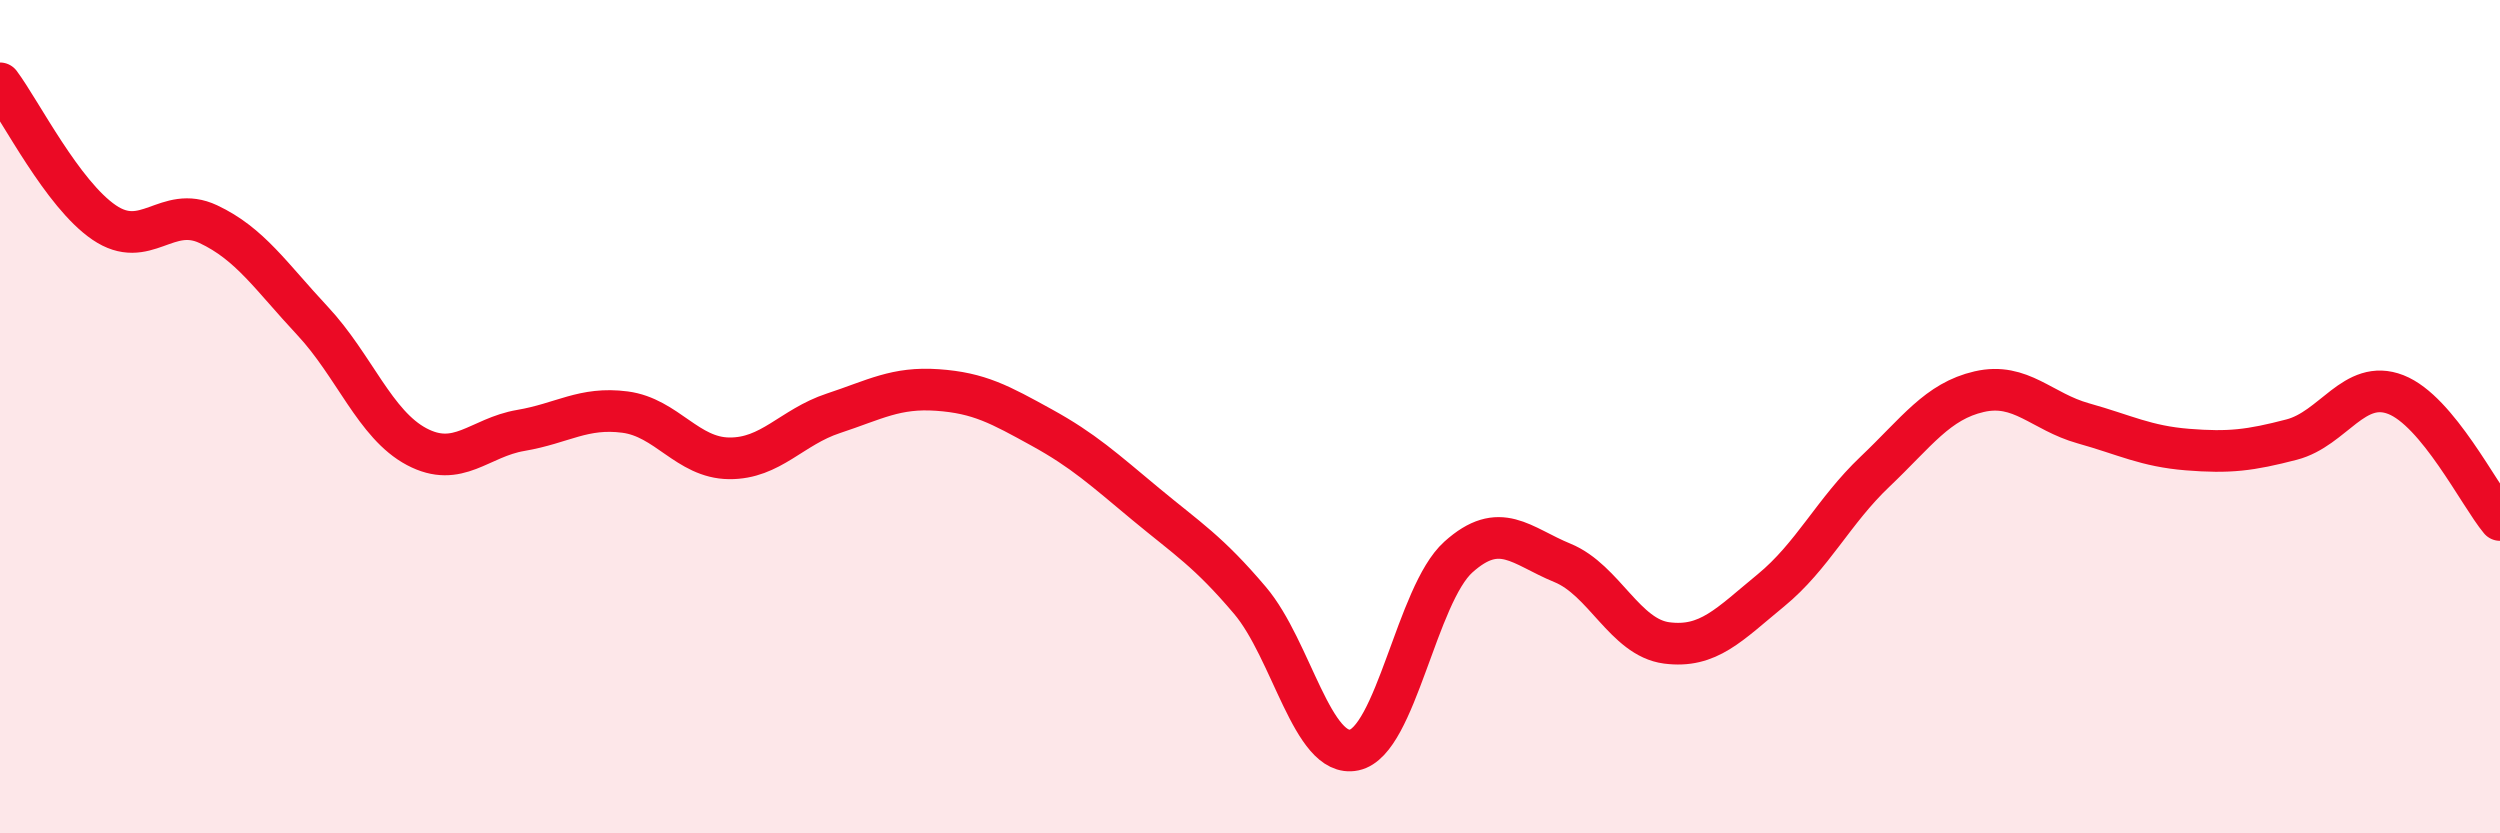 
    <svg width="60" height="20" viewBox="0 0 60 20" xmlns="http://www.w3.org/2000/svg">
      <path
        d="M 0,2 C 0.5,2.67 1.5,4.66 2.5,5.34 C 3.5,6.02 4,4.91 5,5.38 C 6,5.85 6.5,6.63 7.5,7.7 C 8.5,8.77 9,10.19 10,10.72 C 11,11.25 11.5,10.5 12.5,10.33 C 13.5,10.16 14,9.76 15,9.89 C 16,10.02 16.5,10.99 17.5,11 C 18.5,11.01 19,10.25 20,9.92 C 21,9.59 21.5,9.29 22.5,9.36 C 23.5,9.43 24,9.71 25,10.26 C 26,10.81 26.5,11.27 27.5,12.1 C 28.5,12.93 29,13.23 30,14.41 C 31,15.59 31.5,18.21 32.5,18 C 33.5,17.79 34,14.27 35,13.37 C 36,12.47 36.5,13.1 37.5,13.51 C 38.5,13.92 39,15.3 40,15.43 C 41,15.56 41.5,14.99 42.5,14.17 C 43.5,13.35 44,12.27 45,11.32 C 46,10.37 46.5,9.63 47.5,9.4 C 48.5,9.17 49,9.88 50,10.16 C 51,10.44 51.5,10.71 52.5,10.79 C 53.5,10.87 54,10.81 55,10.55 C 56,10.29 56.5,9.08 57.5,9.47 C 58.5,9.86 59.5,11.88 60,12.48L60 20L0 20Z"
        fill="#EB0A25"
        opacity="0.1"
        stroke-linecap="round"
        stroke-linejoin="round"
      />
      <path
        d="M 0,2 C 0.5,2.67 1.5,4.66 2.5,5.34 C 3.5,6.02 4,4.91 5,5.38 C 6,5.85 6.5,6.63 7.5,7.7 C 8.5,8.77 9,10.19 10,10.72 C 11,11.25 11.5,10.5 12.5,10.33 C 13.5,10.16 14,9.76 15,9.89 C 16,10.02 16.5,10.99 17.5,11 C 18.5,11.01 19,10.25 20,9.92 C 21,9.59 21.5,9.29 22.5,9.36 C 23.5,9.43 24,9.71 25,10.26 C 26,10.81 26.5,11.27 27.5,12.1 C 28.5,12.93 29,13.23 30,14.41 C 31,15.59 31.5,18.21 32.5,18 C 33.5,17.79 34,14.27 35,13.37 C 36,12.47 36.5,13.1 37.5,13.51 C 38.5,13.92 39,15.3 40,15.43 C 41,15.56 41.5,14.99 42.5,14.17 C 43.5,13.35 44,12.27 45,11.32 C 46,10.37 46.5,9.63 47.5,9.4 C 48.5,9.17 49,9.88 50,10.16 C 51,10.44 51.5,10.71 52.5,10.79 C 53.5,10.87 54,10.81 55,10.55 C 56,10.29 56.5,9.08 57.5,9.47 C 58.5,9.86 59.5,11.88 60,12.48"
        stroke="#EB0A25"
        stroke-width="1"
        fill="none"
        stroke-linecap="round"
        stroke-linejoin="round"
      />
    </svg>
  